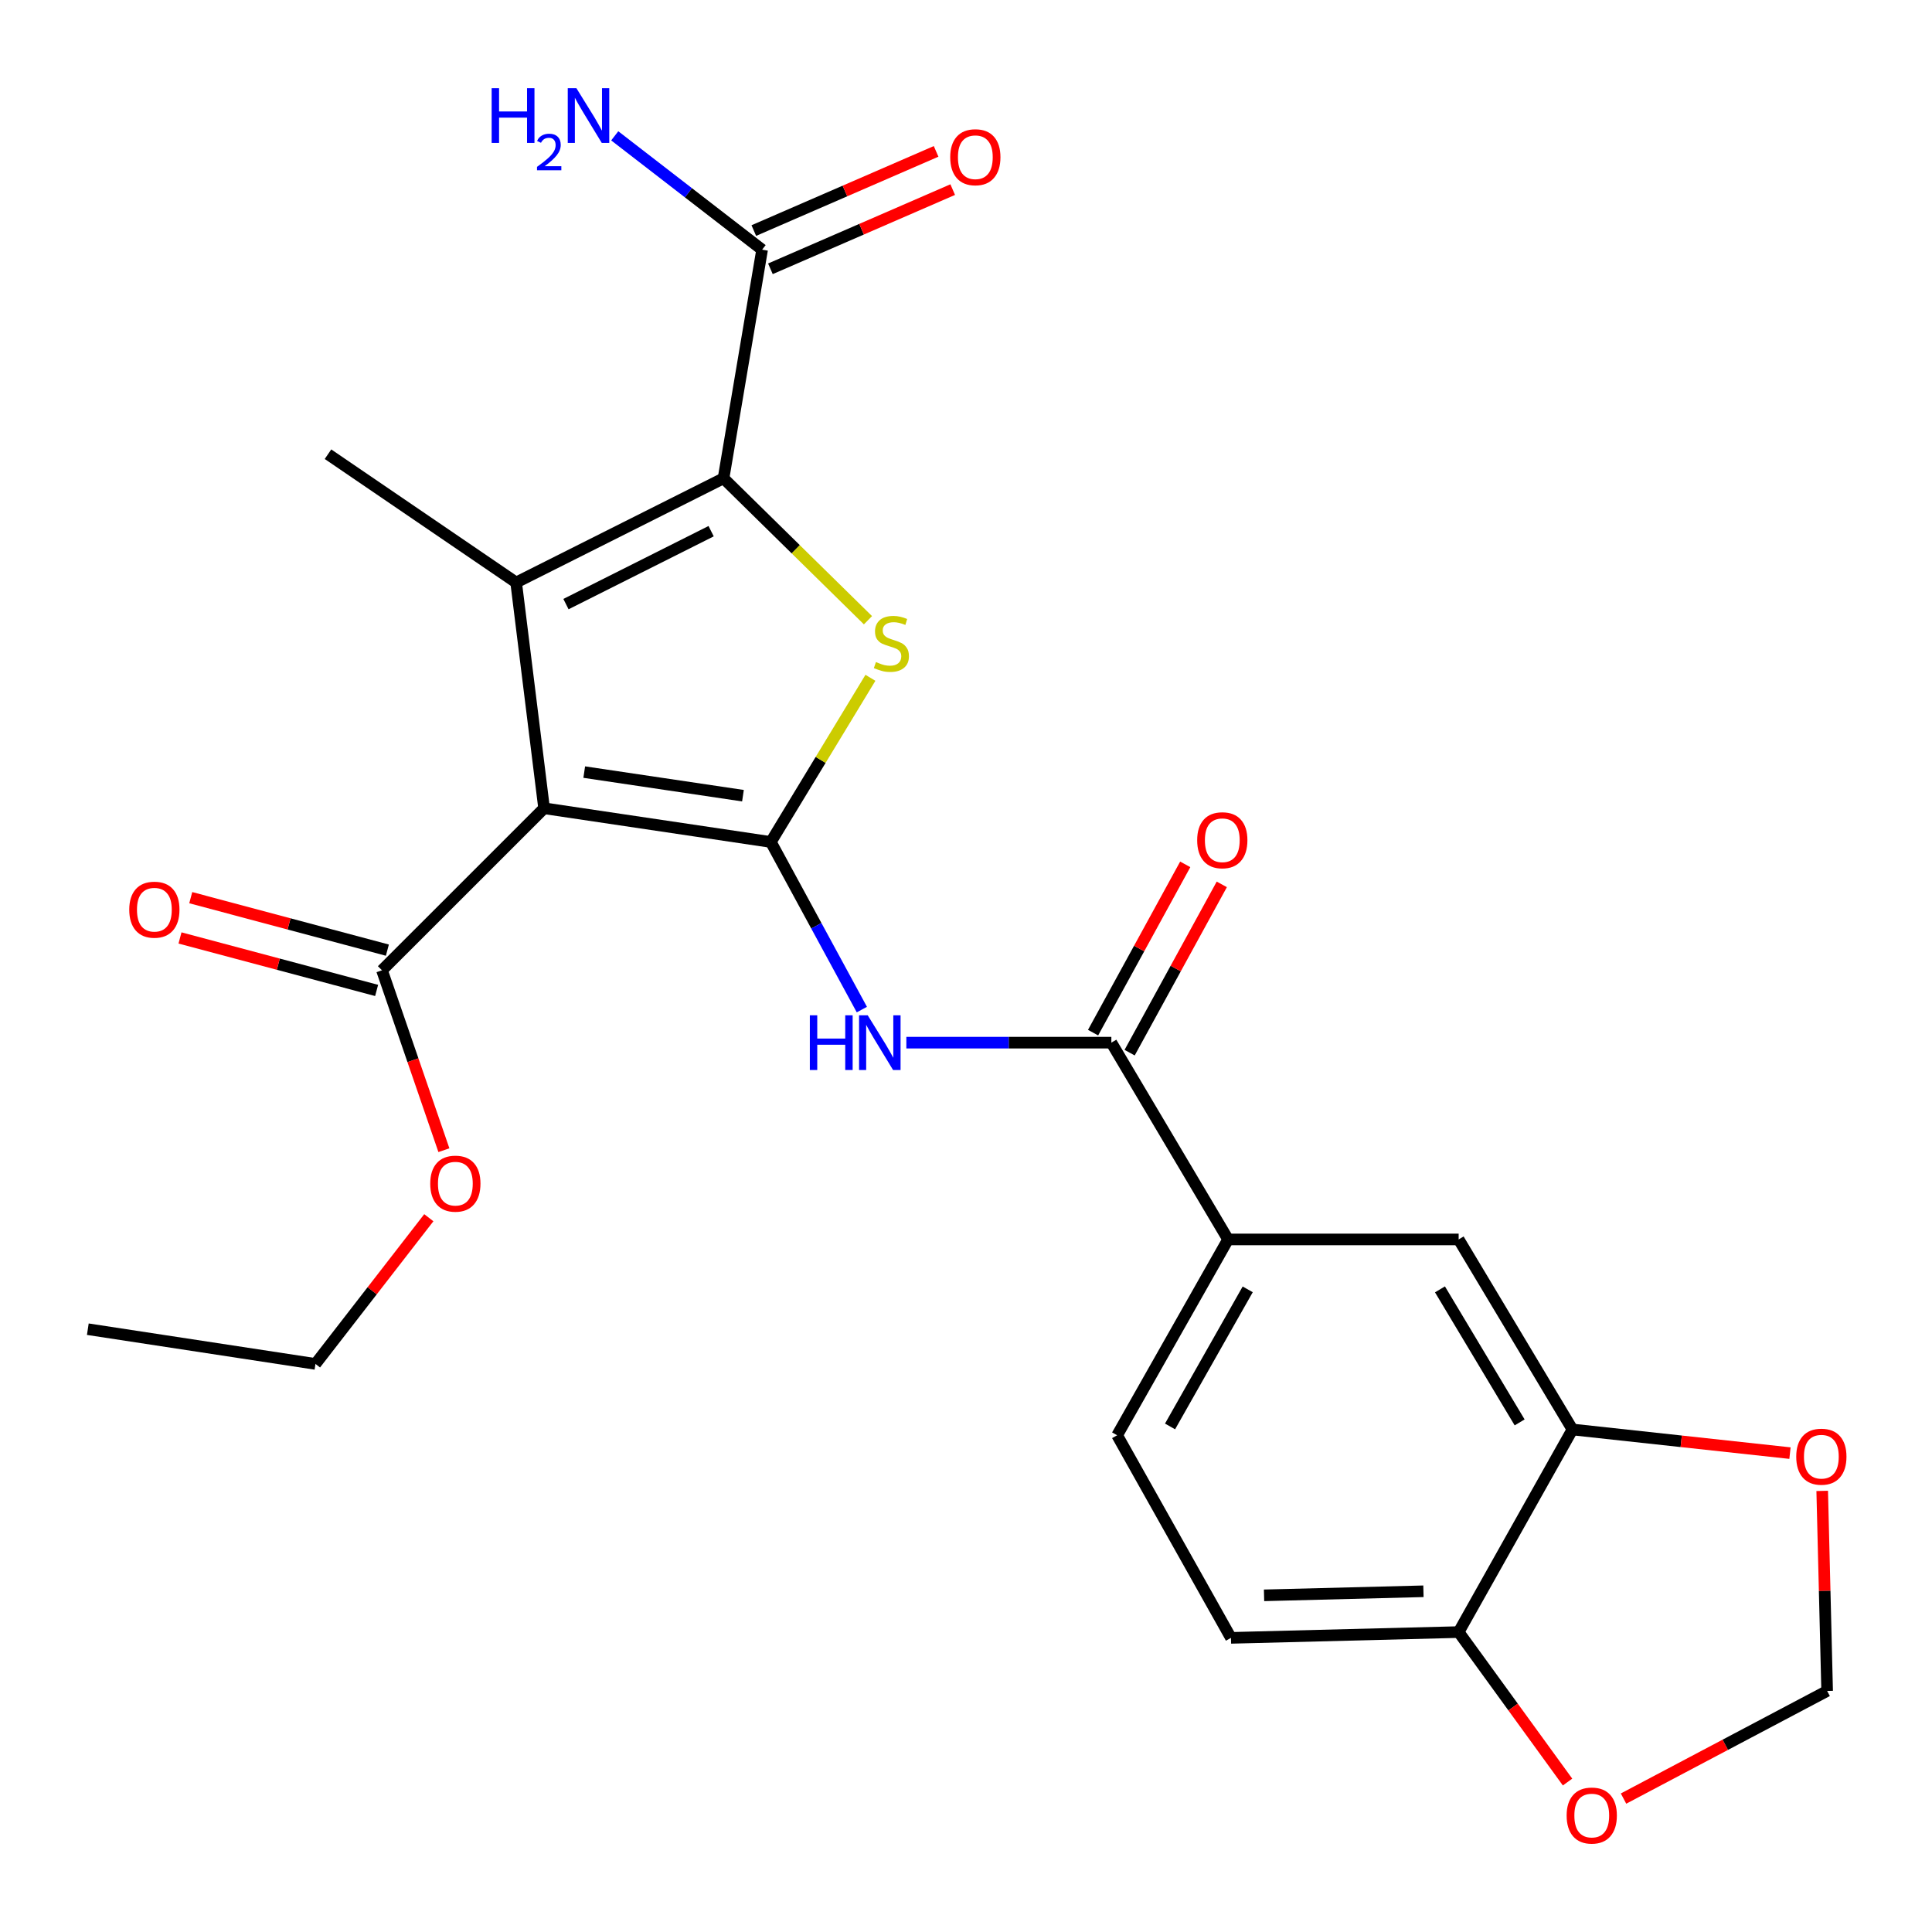 <?xml version='1.0' encoding='iso-8859-1'?>
<svg version='1.1' baseProfile='full'
              xmlns='http://www.w3.org/2000/svg'
                      xmlns:rdkit='http://www.rdkit.org/xml'
                      xmlns:xlink='http://www.w3.org/1999/xlink'
                  xml:space='preserve'
width='1000px' height='1000px' viewBox='0 0 1000 1000'>
<!-- END OF HEADER -->
<rect style='opacity:1.0;fill:#FFFFFF;stroke:none' width='1000' height='1000' x='0' y='0'> </rect>
<path class='bond-0' d='M 398.985,435.808 L 281.621,418.356' style='fill:none;fill-rule:evenodd;stroke:#000000;stroke-width:6px;stroke-linecap:butt;stroke-linejoin:miter;stroke-opacity:1' />
<path class='bond-0' d='M 384.553,411.85 L 302.399,399.634' style='fill:none;fill-rule:evenodd;stroke:#000000;stroke-width:6px;stroke-linecap:butt;stroke-linejoin:miter;stroke-opacity:1' />
<path class='bond-3' d='M 398.985,435.808 L 424.758,393.321' style='fill:none;fill-rule:evenodd;stroke:#000000;stroke-width:6px;stroke-linecap:butt;stroke-linejoin:miter;stroke-opacity:1' />
<path class='bond-3' d='M 424.758,393.321 L 450.532,350.834' style='fill:none;fill-rule:evenodd;stroke:#CCCC00;stroke-width:6px;stroke-linecap:butt;stroke-linejoin:miter;stroke-opacity:1' />
<path class='bond-4' d='M 398.985,435.808 L 422.54,479.184' style='fill:none;fill-rule:evenodd;stroke:#000000;stroke-width:6px;stroke-linecap:butt;stroke-linejoin:miter;stroke-opacity:1' />
<path class='bond-4' d='M 422.54,479.184 L 446.096,522.561' style='fill:none;fill-rule:evenodd;stroke:#0000FF;stroke-width:6px;stroke-linecap:butt;stroke-linejoin:miter;stroke-opacity:1' />
<path class='bond-1' d='M 281.621,418.356 L 267.154,301.496' style='fill:none;fill-rule:evenodd;stroke:#000000;stroke-width:6px;stroke-linecap:butt;stroke-linejoin:miter;stroke-opacity:1' />
<path class='bond-6' d='M 281.621,418.356 L 197.721,502.22' style='fill:none;fill-rule:evenodd;stroke:#000000;stroke-width:6px;stroke-linecap:butt;stroke-linejoin:miter;stroke-opacity:1' />
<path class='bond-21' d='M 267.154,301.496 L 169.77,235.095' style='fill:none;fill-rule:evenodd;stroke:#000000;stroke-width:6px;stroke-linecap:butt;stroke-linejoin:miter;stroke-opacity:1' />
<path class='bond-25' d='M 267.154,301.496 L 374.498,247.572' style='fill:none;fill-rule:evenodd;stroke:#000000;stroke-width:6px;stroke-linecap:butt;stroke-linejoin:miter;stroke-opacity:1' />
<path class='bond-25' d='M 292.94,312.686 L 368.081,274.939' style='fill:none;fill-rule:evenodd;stroke:#000000;stroke-width:6px;stroke-linecap:butt;stroke-linejoin:miter;stroke-opacity:1' />
<path class='bond-2' d='M 374.498,247.572 L 411.878,284.302' style='fill:none;fill-rule:evenodd;stroke:#000000;stroke-width:6px;stroke-linecap:butt;stroke-linejoin:miter;stroke-opacity:1' />
<path class='bond-2' d='M 411.878,284.302 L 449.257,321.032' style='fill:none;fill-rule:evenodd;stroke:#CCCC00;stroke-width:6px;stroke-linecap:butt;stroke-linejoin:miter;stroke-opacity:1' />
<path class='bond-7' d='M 374.498,247.572 L 394.466,129.237' style='fill:none;fill-rule:evenodd;stroke:#000000;stroke-width:6px;stroke-linecap:butt;stroke-linejoin:miter;stroke-opacity:1' />
<path class='bond-5' d='M 469.126,539.676 L 522.18,539.676' style='fill:none;fill-rule:evenodd;stroke:#0000FF;stroke-width:6px;stroke-linecap:butt;stroke-linejoin:miter;stroke-opacity:1' />
<path class='bond-5' d='M 522.18,539.676 L 575.235,539.676' style='fill:none;fill-rule:evenodd;stroke:#000000;stroke-width:6px;stroke-linecap:butt;stroke-linejoin:miter;stroke-opacity:1' />
<path class='bond-8' d='M 575.235,539.676 L 635.655,641.53' style='fill:none;fill-rule:evenodd;stroke:#000000;stroke-width:6px;stroke-linecap:butt;stroke-linejoin:miter;stroke-opacity:1' />
<path class='bond-15' d='M 584.696,544.857 L 608.548,501.306' style='fill:none;fill-rule:evenodd;stroke:#000000;stroke-width:6px;stroke-linecap:butt;stroke-linejoin:miter;stroke-opacity:1' />
<path class='bond-15' d='M 608.548,501.306 L 632.399,457.755' style='fill:none;fill-rule:evenodd;stroke:#FF0000;stroke-width:6px;stroke-linecap:butt;stroke-linejoin:miter;stroke-opacity:1' />
<path class='bond-15' d='M 565.774,534.494 L 589.625,490.943' style='fill:none;fill-rule:evenodd;stroke:#000000;stroke-width:6px;stroke-linecap:butt;stroke-linejoin:miter;stroke-opacity:1' />
<path class='bond-15' d='M 589.625,490.943 L 613.477,447.392' style='fill:none;fill-rule:evenodd;stroke:#FF0000;stroke-width:6px;stroke-linecap:butt;stroke-linejoin:miter;stroke-opacity:1' />
<path class='bond-16' d='M 200.503,491.798 L 149.618,478.215' style='fill:none;fill-rule:evenodd;stroke:#000000;stroke-width:6px;stroke-linecap:butt;stroke-linejoin:miter;stroke-opacity:1' />
<path class='bond-16' d='M 149.618,478.215 L 98.732,464.632' style='fill:none;fill-rule:evenodd;stroke:#FF0000;stroke-width:6px;stroke-linecap:butt;stroke-linejoin:miter;stroke-opacity:1' />
<path class='bond-16' d='M 194.939,512.643 L 144.053,499.059' style='fill:none;fill-rule:evenodd;stroke:#000000;stroke-width:6px;stroke-linecap:butt;stroke-linejoin:miter;stroke-opacity:1' />
<path class='bond-16' d='M 144.053,499.059 L 93.168,485.476' style='fill:none;fill-rule:evenodd;stroke:#FF0000;stroke-width:6px;stroke-linecap:butt;stroke-linejoin:miter;stroke-opacity:1' />
<path class='bond-22' d='M 197.721,502.22 L 213.741,548.778' style='fill:none;fill-rule:evenodd;stroke:#000000;stroke-width:6px;stroke-linecap:butt;stroke-linejoin:miter;stroke-opacity:1' />
<path class='bond-22' d='M 213.741,548.778 L 229.761,595.335' style='fill:none;fill-rule:evenodd;stroke:#FF0000;stroke-width:6px;stroke-linecap:butt;stroke-linejoin:miter;stroke-opacity:1' />
<path class='bond-17' d='M 398.764,139.131 L 445.943,118.637' style='fill:none;fill-rule:evenodd;stroke:#000000;stroke-width:6px;stroke-linecap:butt;stroke-linejoin:miter;stroke-opacity:1' />
<path class='bond-17' d='M 445.943,118.637 L 493.121,98.142' style='fill:none;fill-rule:evenodd;stroke:#FF0000;stroke-width:6px;stroke-linecap:butt;stroke-linejoin:miter;stroke-opacity:1' />
<path class='bond-17' d='M 390.168,119.343 L 437.347,98.849' style='fill:none;fill-rule:evenodd;stroke:#000000;stroke-width:6px;stroke-linecap:butt;stroke-linejoin:miter;stroke-opacity:1' />
<path class='bond-17' d='M 437.347,98.849 L 484.525,78.354' style='fill:none;fill-rule:evenodd;stroke:#FF0000;stroke-width:6px;stroke-linecap:butt;stroke-linejoin:miter;stroke-opacity:1' />
<path class='bond-20' d='M 394.466,129.237 L 356.327,99.772' style='fill:none;fill-rule:evenodd;stroke:#000000;stroke-width:6px;stroke-linecap:butt;stroke-linejoin:miter;stroke-opacity:1' />
<path class='bond-20' d='M 356.327,99.772 L 318.188,70.306' style='fill:none;fill-rule:evenodd;stroke:#0000FF;stroke-width:6px;stroke-linecap:butt;stroke-linejoin:miter;stroke-opacity:1' />
<path class='bond-10' d='M 635.655,641.53 L 754.997,641.53' style='fill:none;fill-rule:evenodd;stroke:#000000;stroke-width:6px;stroke-linecap:butt;stroke-linejoin:miter;stroke-opacity:1' />
<path class='bond-18' d='M 635.655,641.53 L 578.231,742.893' style='fill:none;fill-rule:evenodd;stroke:#000000;stroke-width:6px;stroke-linecap:butt;stroke-linejoin:miter;stroke-opacity:1' />
<path class='bond-18' d='M 645.813,667.369 L 605.616,738.323' style='fill:none;fill-rule:evenodd;stroke:#000000;stroke-width:6px;stroke-linecap:butt;stroke-linejoin:miter;stroke-opacity:1' />
<path class='bond-9' d='M 813.906,739.897 L 754.997,641.53' style='fill:none;fill-rule:evenodd;stroke:#000000;stroke-width:6px;stroke-linecap:butt;stroke-linejoin:miter;stroke-opacity:1' />
<path class='bond-9' d='M 786.561,736.227 L 745.324,667.37' style='fill:none;fill-rule:evenodd;stroke:#000000;stroke-width:6px;stroke-linecap:butt;stroke-linejoin:miter;stroke-opacity:1' />
<path class='bond-12' d='M 813.906,739.897 L 870.198,746.014' style='fill:none;fill-rule:evenodd;stroke:#000000;stroke-width:6px;stroke-linecap:butt;stroke-linejoin:miter;stroke-opacity:1' />
<path class='bond-12' d='M 870.198,746.014 L 926.489,752.131' style='fill:none;fill-rule:evenodd;stroke:#FF0000;stroke-width:6px;stroke-linecap:butt;stroke-linejoin:miter;stroke-opacity:1' />
<path class='bond-26' d='M 813.906,739.897 L 754.997,844.76' style='fill:none;fill-rule:evenodd;stroke:#000000;stroke-width:6px;stroke-linecap:butt;stroke-linejoin:miter;stroke-opacity:1' />
<path class='bond-11' d='M 754.997,844.76 L 637.141,847.756' style='fill:none;fill-rule:evenodd;stroke:#000000;stroke-width:6px;stroke-linecap:butt;stroke-linejoin:miter;stroke-opacity:1' />
<path class='bond-11' d='M 736.77,823.642 L 654.271,825.74' style='fill:none;fill-rule:evenodd;stroke:#000000;stroke-width:6px;stroke-linecap:butt;stroke-linejoin:miter;stroke-opacity:1' />
<path class='bond-13' d='M 754.997,844.76 L 783.18,883.574' style='fill:none;fill-rule:evenodd;stroke:#000000;stroke-width:6px;stroke-linecap:butt;stroke-linejoin:miter;stroke-opacity:1' />
<path class='bond-13' d='M 783.18,883.574 L 811.364,922.387' style='fill:none;fill-rule:evenodd;stroke:#FF0000;stroke-width:6px;stroke-linecap:butt;stroke-linejoin:miter;stroke-opacity:1' />
<path class='bond-14' d='M 943.168,771.69 L 944.447,823.459' style='fill:none;fill-rule:evenodd;stroke:#FF0000;stroke-width:6px;stroke-linecap:butt;stroke-linejoin:miter;stroke-opacity:1' />
<path class='bond-14' d='M 944.447,823.459 L 945.725,875.228' style='fill:none;fill-rule:evenodd;stroke:#000000;stroke-width:6px;stroke-linecap:butt;stroke-linejoin:miter;stroke-opacity:1' />
<path class='bond-27' d='M 840.336,930.945 L 893.03,903.086' style='fill:none;fill-rule:evenodd;stroke:#FF0000;stroke-width:6px;stroke-linecap:butt;stroke-linejoin:miter;stroke-opacity:1' />
<path class='bond-27' d='M 893.03,903.086 L 945.725,875.228' style='fill:none;fill-rule:evenodd;stroke:#000000;stroke-width:6px;stroke-linecap:butt;stroke-linejoin:miter;stroke-opacity:1' />
<path class='bond-19' d='M 578.231,742.893 L 637.141,847.756' style='fill:none;fill-rule:evenodd;stroke:#000000;stroke-width:6px;stroke-linecap:butt;stroke-linejoin:miter;stroke-opacity:1' />
<path class='bond-23' d='M 221.958,630.287 L 192.622,668.126' style='fill:none;fill-rule:evenodd;stroke:#FF0000;stroke-width:6px;stroke-linecap:butt;stroke-linejoin:miter;stroke-opacity:1' />
<path class='bond-23' d='M 192.622,668.126 L 163.286,705.965' style='fill:none;fill-rule:evenodd;stroke:#000000;stroke-width:6px;stroke-linecap:butt;stroke-linejoin:miter;stroke-opacity:1' />
<path class='bond-24' d='M 163.286,705.965 L 45.455,687.987' style='fill:none;fill-rule:evenodd;stroke:#000000;stroke-width:6px;stroke-linecap:butt;stroke-linejoin:miter;stroke-opacity:1' />
<path  class='atom-4' d='M 453.383 342.666
Q 453.703 342.786, 455.023 343.346
Q 456.343 343.906, 457.783 344.266
Q 459.263 344.586, 460.703 344.586
Q 463.383 344.586, 464.943 343.306
Q 466.503 341.986, 466.503 339.706
Q 466.503 338.146, 465.703 337.186
Q 464.943 336.226, 463.743 335.706
Q 462.543 335.186, 460.543 334.586
Q 458.023 333.826, 456.503 333.106
Q 455.023 332.386, 453.943 330.866
Q 452.903 329.346, 452.903 326.786
Q 452.903 323.226, 455.303 321.026
Q 457.743 318.826, 462.543 318.826
Q 465.823 318.826, 469.543 320.386
L 468.623 323.466
Q 465.223 322.066, 462.663 322.066
Q 459.903 322.066, 458.383 323.226
Q 456.863 324.346, 456.903 326.306
Q 456.903 327.826, 457.663 328.746
Q 458.463 329.666, 459.583 330.186
Q 460.743 330.706, 462.663 331.306
Q 465.223 332.106, 466.743 332.906
Q 468.263 333.706, 469.343 335.346
Q 470.463 336.946, 470.463 339.706
Q 470.463 343.626, 467.823 345.746
Q 465.223 347.826, 460.863 347.826
Q 458.343 347.826, 456.423 347.266
Q 454.543 346.746, 452.303 345.826
L 453.383 342.666
' fill='#CCCC00'/>
<path  class='atom-5' d='M 419.17 525.516
L 423.01 525.516
L 423.01 537.556
L 437.49 537.556
L 437.49 525.516
L 441.33 525.516
L 441.33 553.836
L 437.49 553.836
L 437.49 540.756
L 423.01 540.756
L 423.01 553.836
L 419.17 553.836
L 419.17 525.516
' fill='#0000FF'/>
<path  class='atom-5' d='M 449.13 525.516
L 458.41 540.516
Q 459.33 541.996, 460.81 544.676
Q 462.29 547.356, 462.37 547.516
L 462.37 525.516
L 466.13 525.516
L 466.13 553.836
L 462.25 553.836
L 452.29 537.436
Q 451.13 535.516, 449.89 533.316
Q 448.69 531.116, 448.33 530.436
L 448.33 553.836
L 444.65 553.836
L 444.65 525.516
L 449.13 525.516
' fill='#0000FF'/>
<path  class='atom-13' d='M 929.729 753.976
Q 929.729 747.176, 933.089 743.376
Q 936.449 739.576, 942.729 739.576
Q 949.009 739.576, 952.369 743.376
Q 955.729 747.176, 955.729 753.976
Q 955.729 760.856, 952.329 764.776
Q 948.929 768.656, 942.729 768.656
Q 936.489 768.656, 933.089 764.776
Q 929.729 760.896, 929.729 753.976
M 942.729 765.456
Q 947.049 765.456, 949.369 762.576
Q 951.729 759.656, 951.729 753.976
Q 951.729 748.416, 949.369 745.616
Q 947.049 742.776, 942.729 742.776
Q 938.409 742.776, 936.049 745.576
Q 933.729 748.376, 933.729 753.976
Q 933.729 759.696, 936.049 762.576
Q 938.409 765.456, 942.729 765.456
' fill='#FF0000'/>
<path  class='atom-14' d='M 810.89 939.719
Q 810.89 932.919, 814.25 929.119
Q 817.61 925.319, 823.89 925.319
Q 830.17 925.319, 833.53 929.119
Q 836.89 932.919, 836.89 939.719
Q 836.89 946.599, 833.49 950.519
Q 830.09 954.399, 823.89 954.399
Q 817.65 954.399, 814.25 950.519
Q 810.89 946.639, 810.89 939.719
M 823.89 951.199
Q 828.21 951.199, 830.53 948.319
Q 832.89 945.399, 832.89 939.719
Q 832.89 934.159, 830.53 931.359
Q 828.21 928.519, 823.89 928.519
Q 819.57 928.519, 817.21 931.319
Q 814.89 934.119, 814.89 939.719
Q 814.89 945.439, 817.21 948.319
Q 819.57 951.199, 823.89 951.199
' fill='#FF0000'/>
<path  class='atom-16' d='M 619.658 434.905
Q 619.658 428.105, 623.018 424.305
Q 626.378 420.505, 632.658 420.505
Q 638.938 420.505, 642.298 424.305
Q 645.658 428.105, 645.658 434.905
Q 645.658 441.785, 642.258 445.705
Q 638.858 449.585, 632.658 449.585
Q 626.418 449.585, 623.018 445.705
Q 619.658 441.825, 619.658 434.905
M 632.658 446.385
Q 636.978 446.385, 639.298 443.505
Q 641.658 440.585, 641.658 434.905
Q 641.658 429.345, 639.298 426.545
Q 636.978 423.705, 632.658 423.705
Q 628.338 423.705, 625.978 426.505
Q 623.658 429.305, 623.658 434.905
Q 623.658 440.625, 625.978 443.505
Q 628.338 446.385, 632.658 446.385
' fill='#FF0000'/>
<path  class='atom-17' d='M 66.901 470.85
Q 66.901 464.05, 70.261 460.25
Q 73.621 456.45, 79.901 456.45
Q 86.181 456.45, 89.541 460.25
Q 92.901 464.05, 92.901 470.85
Q 92.901 477.73, 89.501 481.65
Q 86.102 485.53, 79.901 485.53
Q 73.662 485.53, 70.261 481.65
Q 66.901 477.77, 66.901 470.85
M 79.901 482.33
Q 84.222 482.33, 86.541 479.45
Q 88.901 476.53, 88.901 470.85
Q 88.901 465.29, 86.541 462.49
Q 84.222 459.65, 79.901 459.65
Q 75.582 459.65, 73.222 462.45
Q 70.901 465.25, 70.901 470.85
Q 70.901 476.57, 73.222 479.45
Q 75.582 482.33, 79.901 482.33
' fill='#FF0000'/>
<path  class='atom-18' d='M 491.831 81.374
Q 491.831 74.574, 495.191 70.774
Q 498.551 66.974, 504.831 66.974
Q 511.111 66.974, 514.471 70.774
Q 517.831 74.574, 517.831 81.374
Q 517.831 88.254, 514.431 92.174
Q 511.031 96.054, 504.831 96.054
Q 498.591 96.054, 495.191 92.174
Q 491.831 88.294, 491.831 81.374
M 504.831 92.854
Q 509.151 92.854, 511.471 89.974
Q 513.831 87.054, 513.831 81.374
Q 513.831 75.814, 511.471 73.014
Q 509.151 70.174, 504.831 70.174
Q 500.511 70.174, 498.151 72.974
Q 495.831 75.774, 495.831 81.374
Q 495.831 87.094, 498.151 89.974
Q 500.511 92.854, 504.831 92.854
' fill='#FF0000'/>
<path  class='atom-21' d='M 254.477 45.656
L 258.317 45.656
L 258.317 57.696
L 272.797 57.696
L 272.797 45.656
L 276.637 45.656
L 276.637 73.976
L 272.797 73.976
L 272.797 60.896
L 258.317 60.896
L 258.317 73.976
L 254.477 73.976
L 254.477 45.656
' fill='#0000FF'/>
<path  class='atom-21' d='M 278.01 72.982
Q 278.696 71.213, 280.333 70.237
Q 281.97 69.233, 284.24 69.233
Q 287.065 69.233, 288.649 70.765
Q 290.233 72.296, 290.233 75.015
Q 290.233 77.787, 288.174 80.374
Q 286.141 82.961, 281.917 86.024
L 290.55 86.024
L 290.55 88.136
L 277.957 88.136
L 277.957 86.367
Q 281.442 83.885, 283.501 82.037
Q 285.586 80.189, 286.59 78.526
Q 287.593 76.863, 287.593 75.147
Q 287.593 73.352, 286.695 72.349
Q 285.798 71.345, 284.24 71.345
Q 282.735 71.345, 281.732 71.953
Q 280.729 72.56, 280.016 73.906
L 278.01 72.982
' fill='#0000FF'/>
<path  class='atom-21' d='M 298.35 45.656
L 307.63 60.656
Q 308.55 62.136, 310.03 64.816
Q 311.51 67.496, 311.59 67.656
L 311.59 45.656
L 315.35 45.656
L 315.35 73.976
L 311.47 73.976
L 301.51 57.576
Q 300.35 55.656, 299.11 53.456
Q 297.91 51.256, 297.55 50.576
L 297.55 73.976
L 293.87 73.976
L 293.87 45.656
L 298.35 45.656
' fill='#0000FF'/>
<path  class='atom-23' d='M 222.692 612.653
Q 222.692 605.853, 226.052 602.053
Q 229.412 598.253, 235.692 598.253
Q 241.972 598.253, 245.332 602.053
Q 248.692 605.853, 248.692 612.653
Q 248.692 619.533, 245.292 623.453
Q 241.892 627.333, 235.692 627.333
Q 229.452 627.333, 226.052 623.453
Q 222.692 619.573, 222.692 612.653
M 235.692 624.133
Q 240.012 624.133, 242.332 621.253
Q 244.692 618.333, 244.692 612.653
Q 244.692 607.093, 242.332 604.293
Q 240.012 601.453, 235.692 601.453
Q 231.372 601.453, 229.012 604.253
Q 226.692 607.053, 226.692 612.653
Q 226.692 618.373, 229.012 621.253
Q 231.372 624.133, 235.692 624.133
' fill='#FF0000'/>
</svg>
